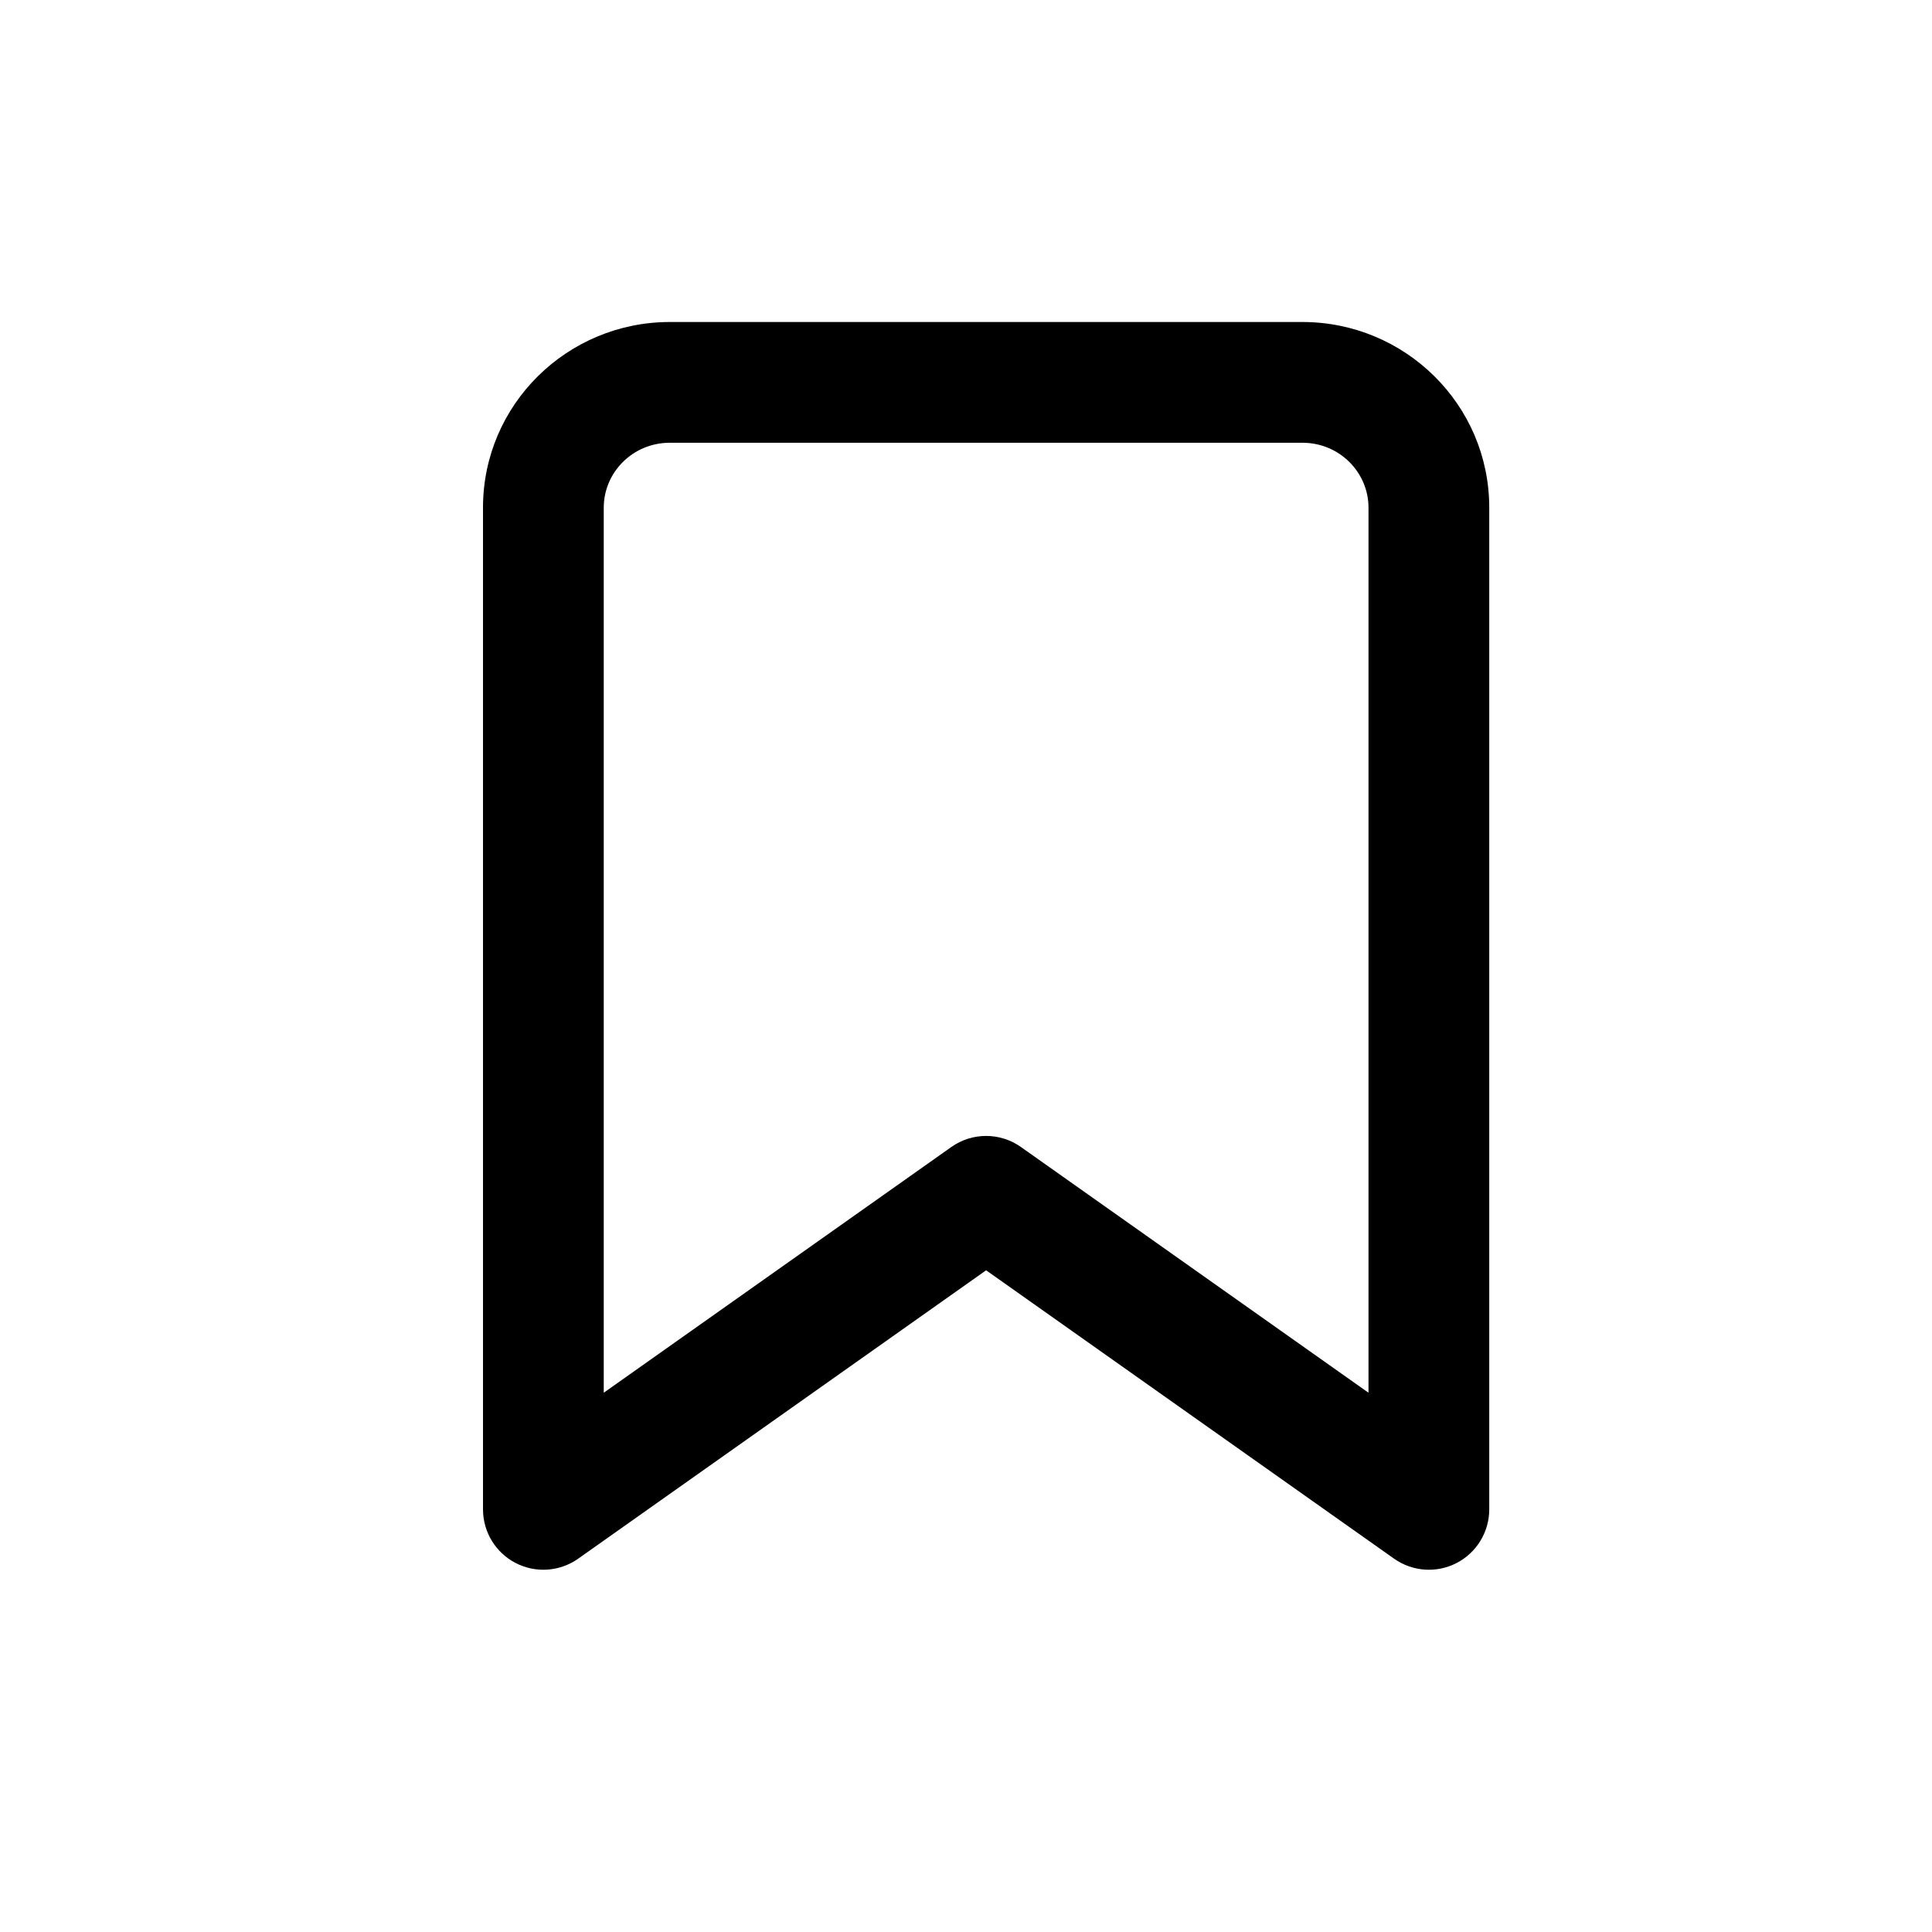 <svg width="24" height="24" viewBox="0 0 24 24" fill="none" xmlns="http://www.w3.org/2000/svg">
<path fill-rule="evenodd" clip-rule="evenodd" d="M8.321 5.5C7.861 5.5 7.5 5.868 7.5 6.306V17.301L11.817 14.249C12.076 14.065 12.424 14.065 12.683 14.249L17 17.301V6.306C17 5.868 16.639 5.5 16.179 5.5H8.321ZM6 6.306C6 5.025 7.047 4 8.321 4H16.179C17.453 4 18.5 5.025 18.5 6.306V18.75C18.5 19.03 18.344 19.287 18.095 19.416C17.846 19.545 17.546 19.524 17.317 19.362L12.25 15.78L7.183 19.362C6.954 19.524 6.654 19.545 6.405 19.416C6.156 19.287 6 19.03 6 18.75V6.306Z" fill="black"/>
</svg>
